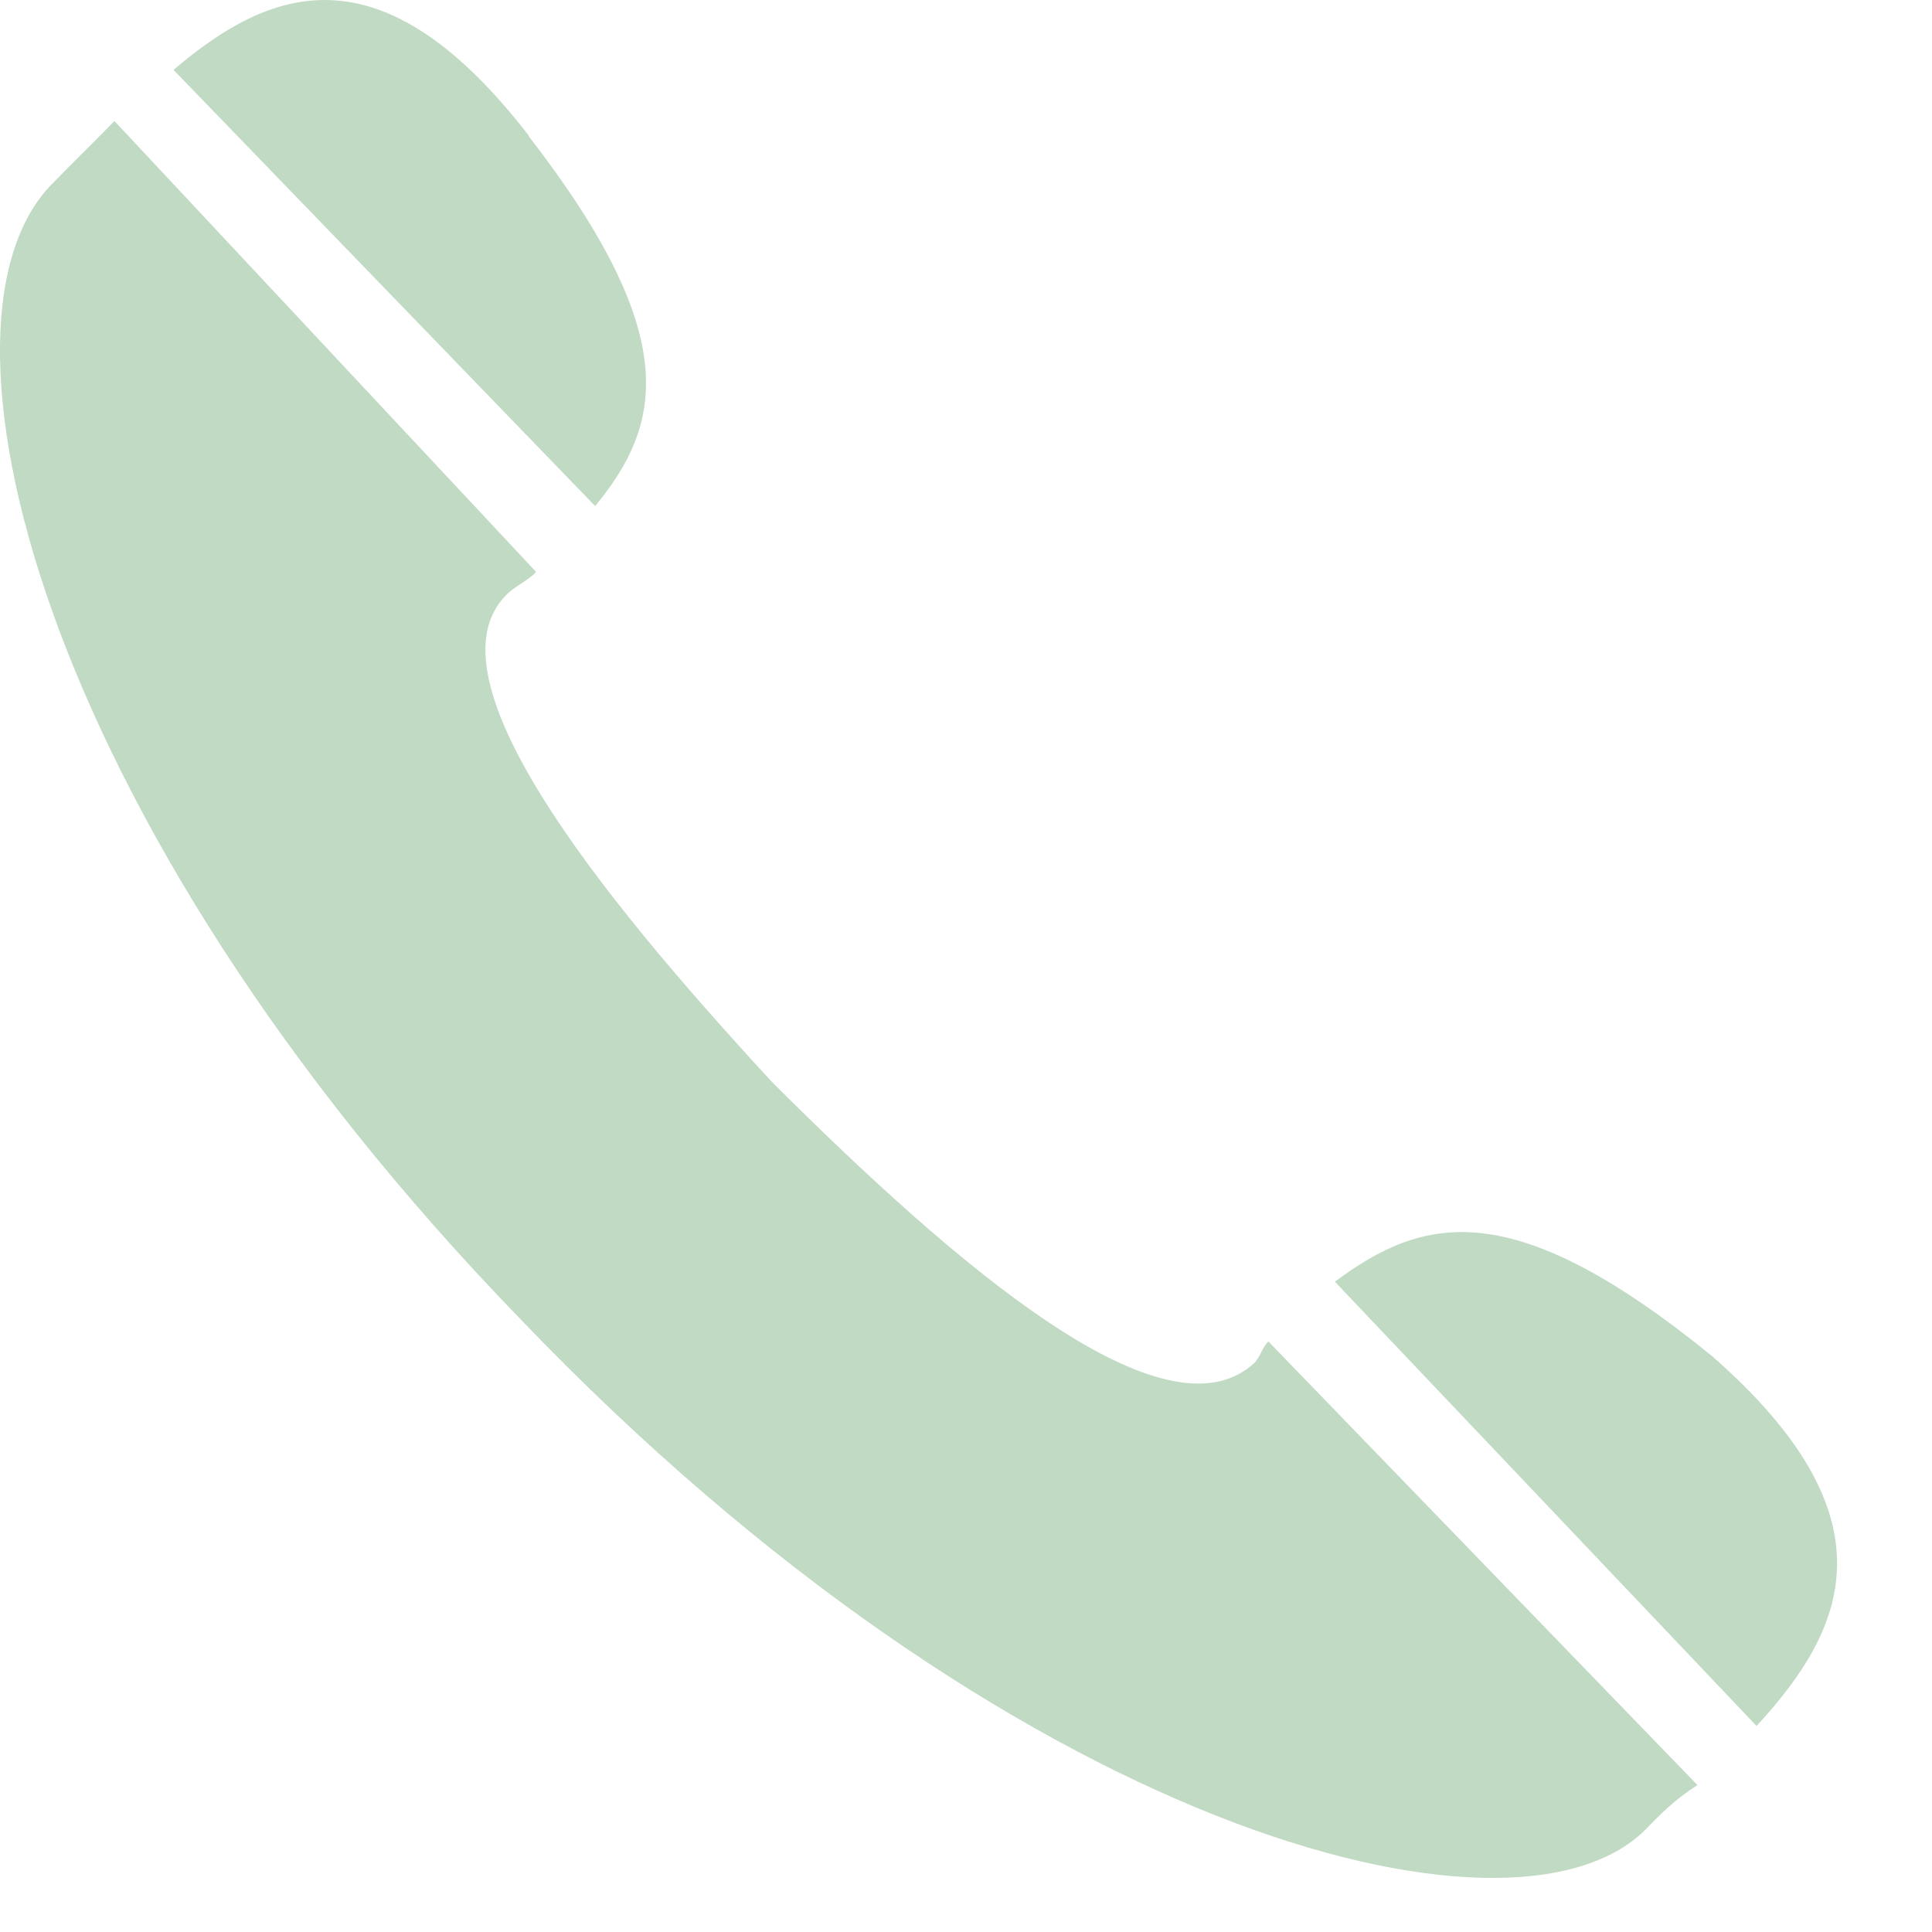 <svg width="17" height="17" viewBox="0 0 17 17" fill="none" xmlns="http://www.w3.org/2000/svg">
<path fill-rule="evenodd" clip-rule="evenodd" d="M11.746 11.278C12.523 10.699 13.306 10.501 15.064 11.932C16.694 13.358 16.238 14.34 15.456 15.187L11.746 11.278ZM4.712 5.038C4.647 5.107 4.519 5.166 4.454 5.236C3.741 5.955 5.237 7.836 6.797 9.525C8.427 11.15 10.245 12.71 11.033 11.997C11.097 11.932 11.097 11.868 11.161 11.804L14.936 15.707C14.737 15.835 14.609 15.964 14.48 16.098C13.306 17.272 8.883 16.098 4.583 11.611C0.288 7.182 -0.752 2.759 0.487 1.59C0.615 1.456 0.814 1.263 1.007 1.065L4.717 5.032L4.712 5.038ZM4.653 1.199C6.014 2.958 5.827 3.735 5.237 4.453L1.527 0.615C2.369 -0.104 3.35 -0.495 4.653 1.194V1.199Z" fill="#C1DAC4"/>
</svg>
